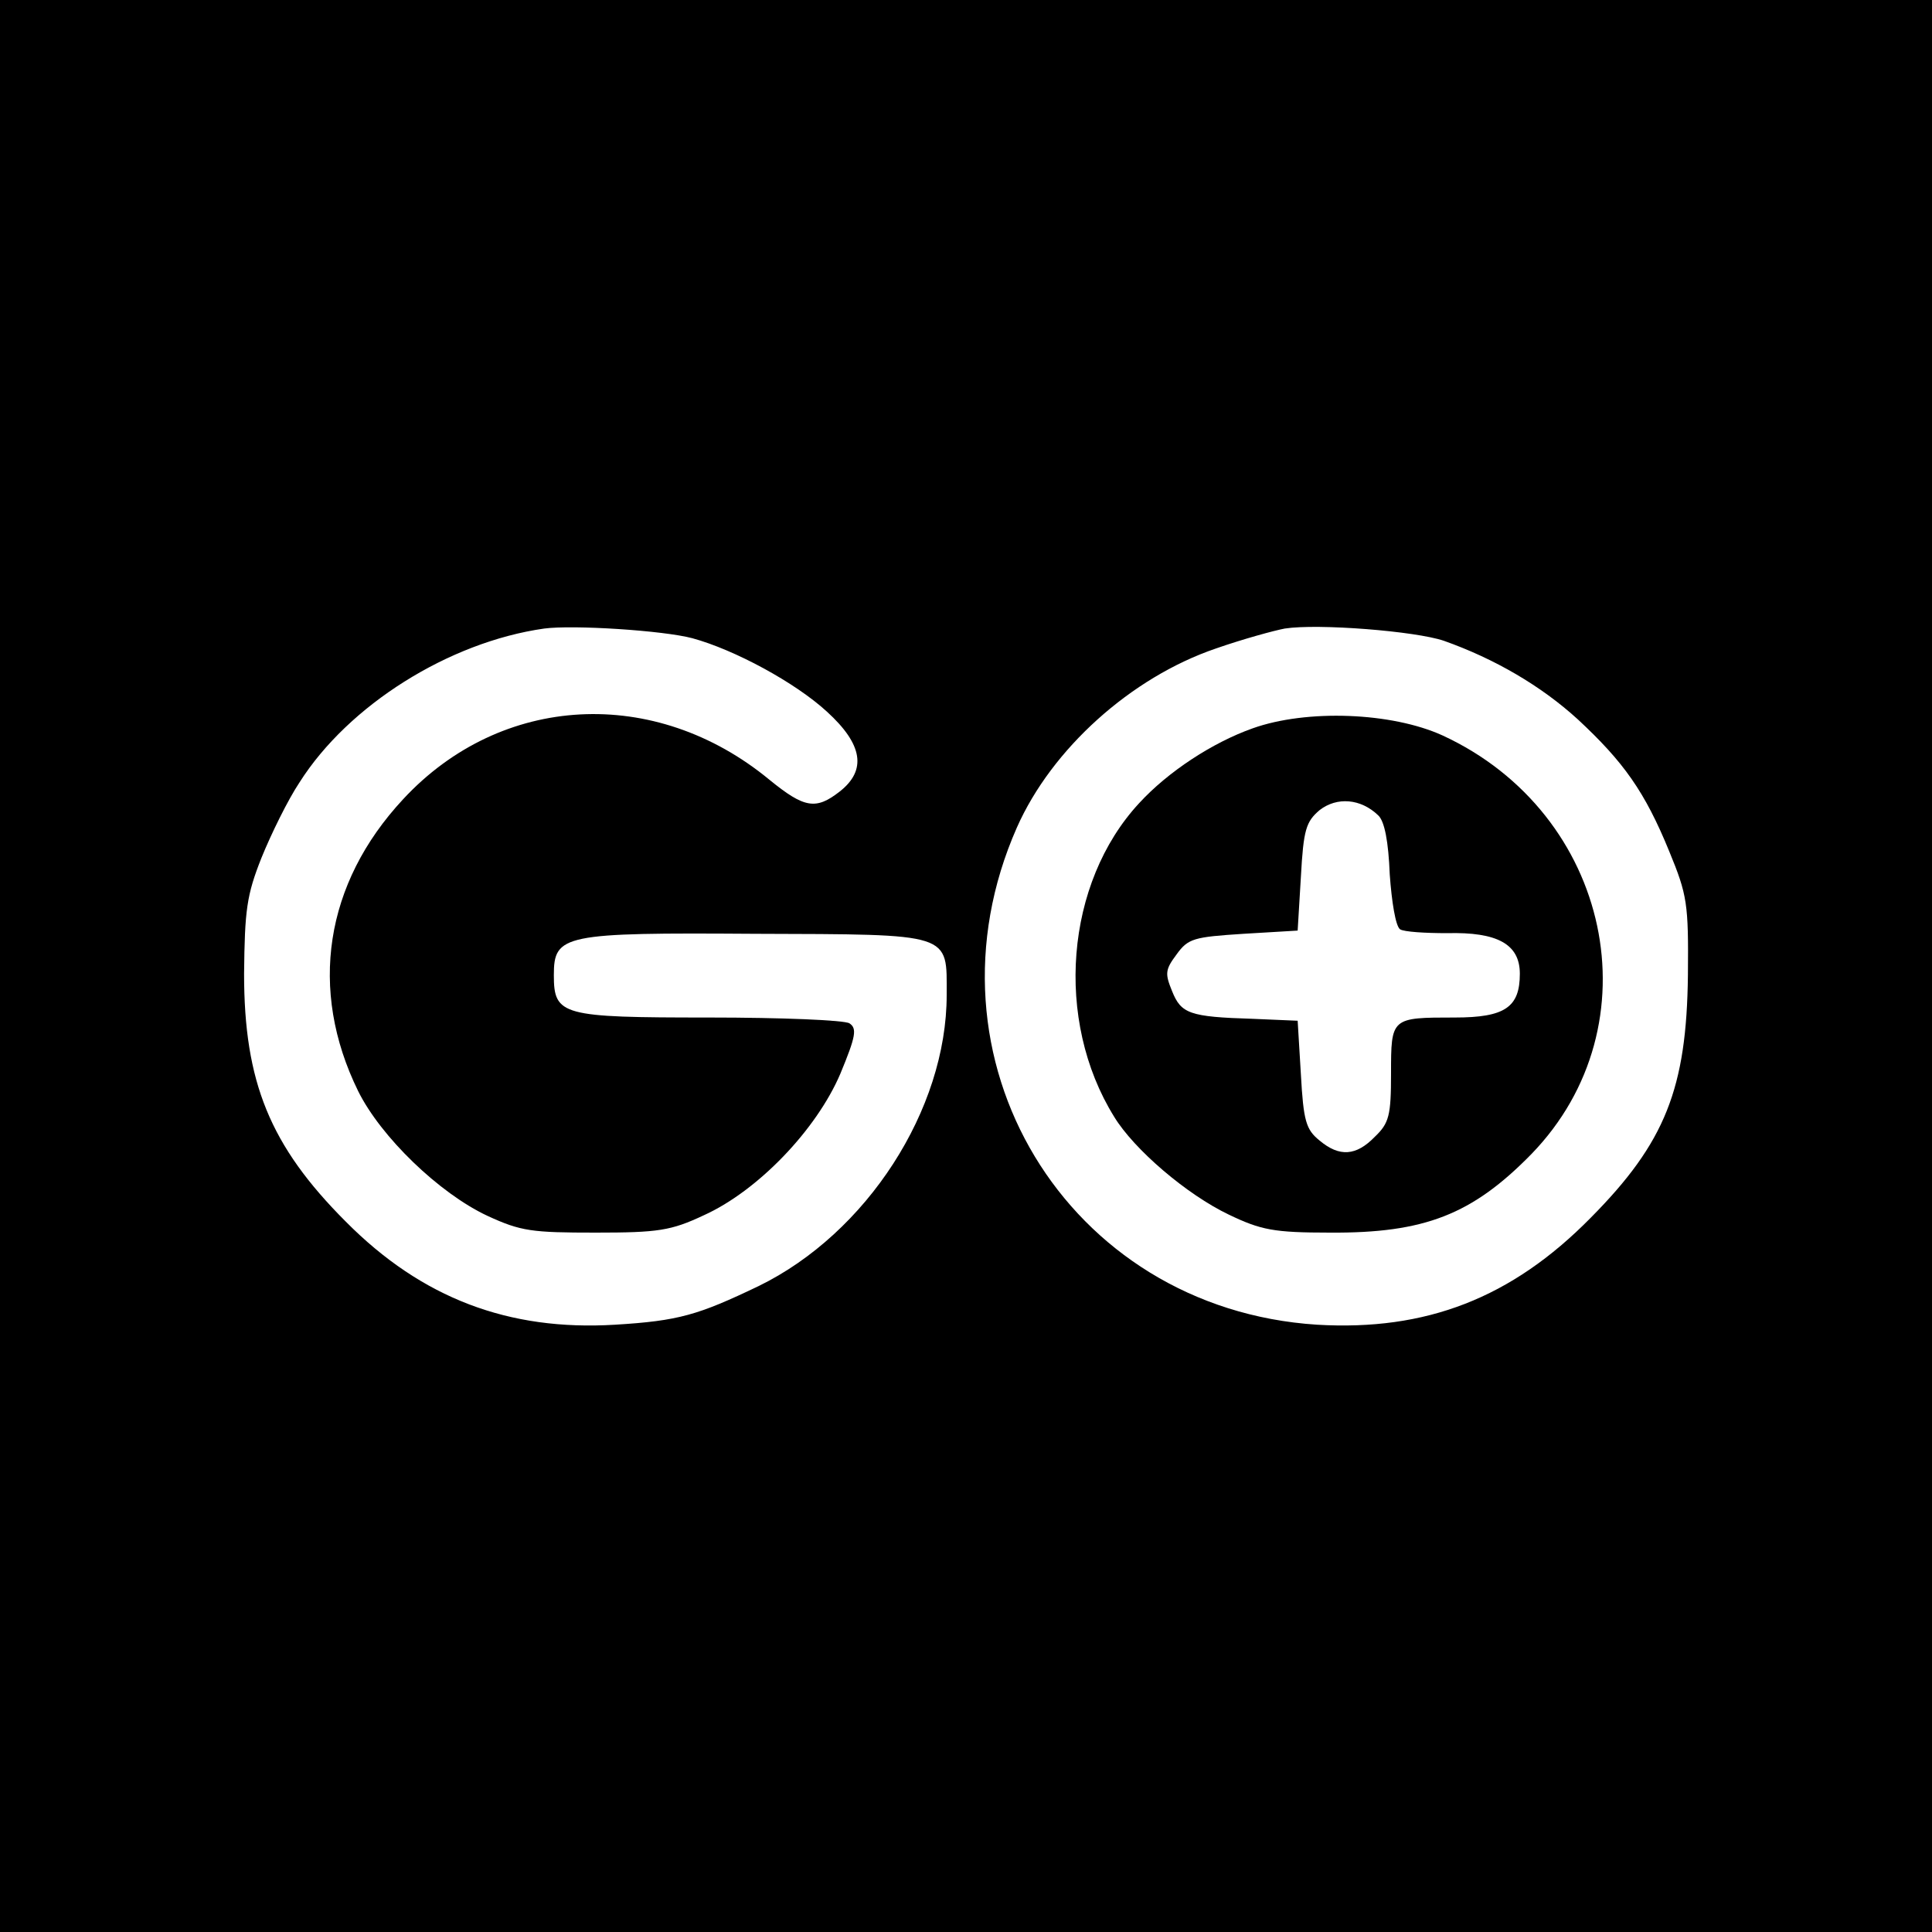 <?xml version="1.0" standalone="no"?>
<!DOCTYPE svg PUBLIC "-//W3C//DTD SVG 20010904//EN"
 "http://www.w3.org/TR/2001/REC-SVG-20010904/DTD/svg10.dtd">
<svg version="1.0" xmlns="http://www.w3.org/2000/svg"
 width="300pt" height="300pt" viewBox="0 0 300 300"
 preserveAspectRatio="xMidYMid meet">
<g transform="translate(0,300) scale(0.1,-0.1)"
fill="#000000" stroke="none">
<path d="M0 1500 l0 -1500 1500 0 1500 0 0 1500 0 1500 -1500 0 -1500 0 0
-1500z m1075 509 c66 -18 160 -69 209 -114 56 -51 62 -91 20 -124 -37 -29 -55
-26 -109 18 -178 147 -417 134 -569 -30 -122 -131 -147 -296 -70 -453 35 -71
126 -159 201 -194 52 -24 69 -26 168 -26 97 0 117 3 168 27 84 38 175 133 212
220 24 58 26 70 14 78 -8 5 -106 9 -218 9 -229 0 -241 3 -241 66 0 63 15 66
312 64 309 -1 298 2 298 -95 0 -178 -124 -370 -292 -452 -94 -45 -124 -54
-223 -60 -165 -10 -300 41 -418 160 -118 118 -158 217 -158 385 1 99 4 122 27
180 15 37 41 90 59 117 76 120 232 218 380 239 45 6 185 -3 230 -15z m1167 -4
c79 -28 151 -70 208 -122 71 -66 104 -112 142 -205 28 -68 30 -81 29 -192 -2
-176 -35 -260 -151 -377 -123 -125 -256 -176 -425 -166 -389 25 -624 414 -466
772 54 122 177 233 309 278 43 15 91 28 107 31 52 8 203 -4 247 -19z"/>
<path d="M1945 1869 c-62 -22 -131 -67 -176 -116 -115 -124 -132 -337 -39
-487 31 -51 113 -121 178 -152 50 -24 70 -28 157 -28 147 -1 221 28 313 122
194 200 124 529 -138 650 -79 36 -211 41 -295 11z m195 -135 c10 -9 16 -41 18
-92 3 -42 9 -80 16 -85 6 -4 39 -6 73 -6 78 2 113 -17 113 -63 0 -52 -23 -68
-101 -68 -99 0 -99 0 -99 -87 0 -65 -3 -77 -25 -98 -29 -30 -55 -32 -86 -6
-21 17 -25 30 -29 103 l-5 83 -70 3 c-98 3 -111 8 -125 43 -11 27 -11 33 7 57
18 25 27 27 104 32 l84 5 5 83 c4 74 8 86 29 104 27 21 64 18 91 -8z"/>
</g>
</svg>
